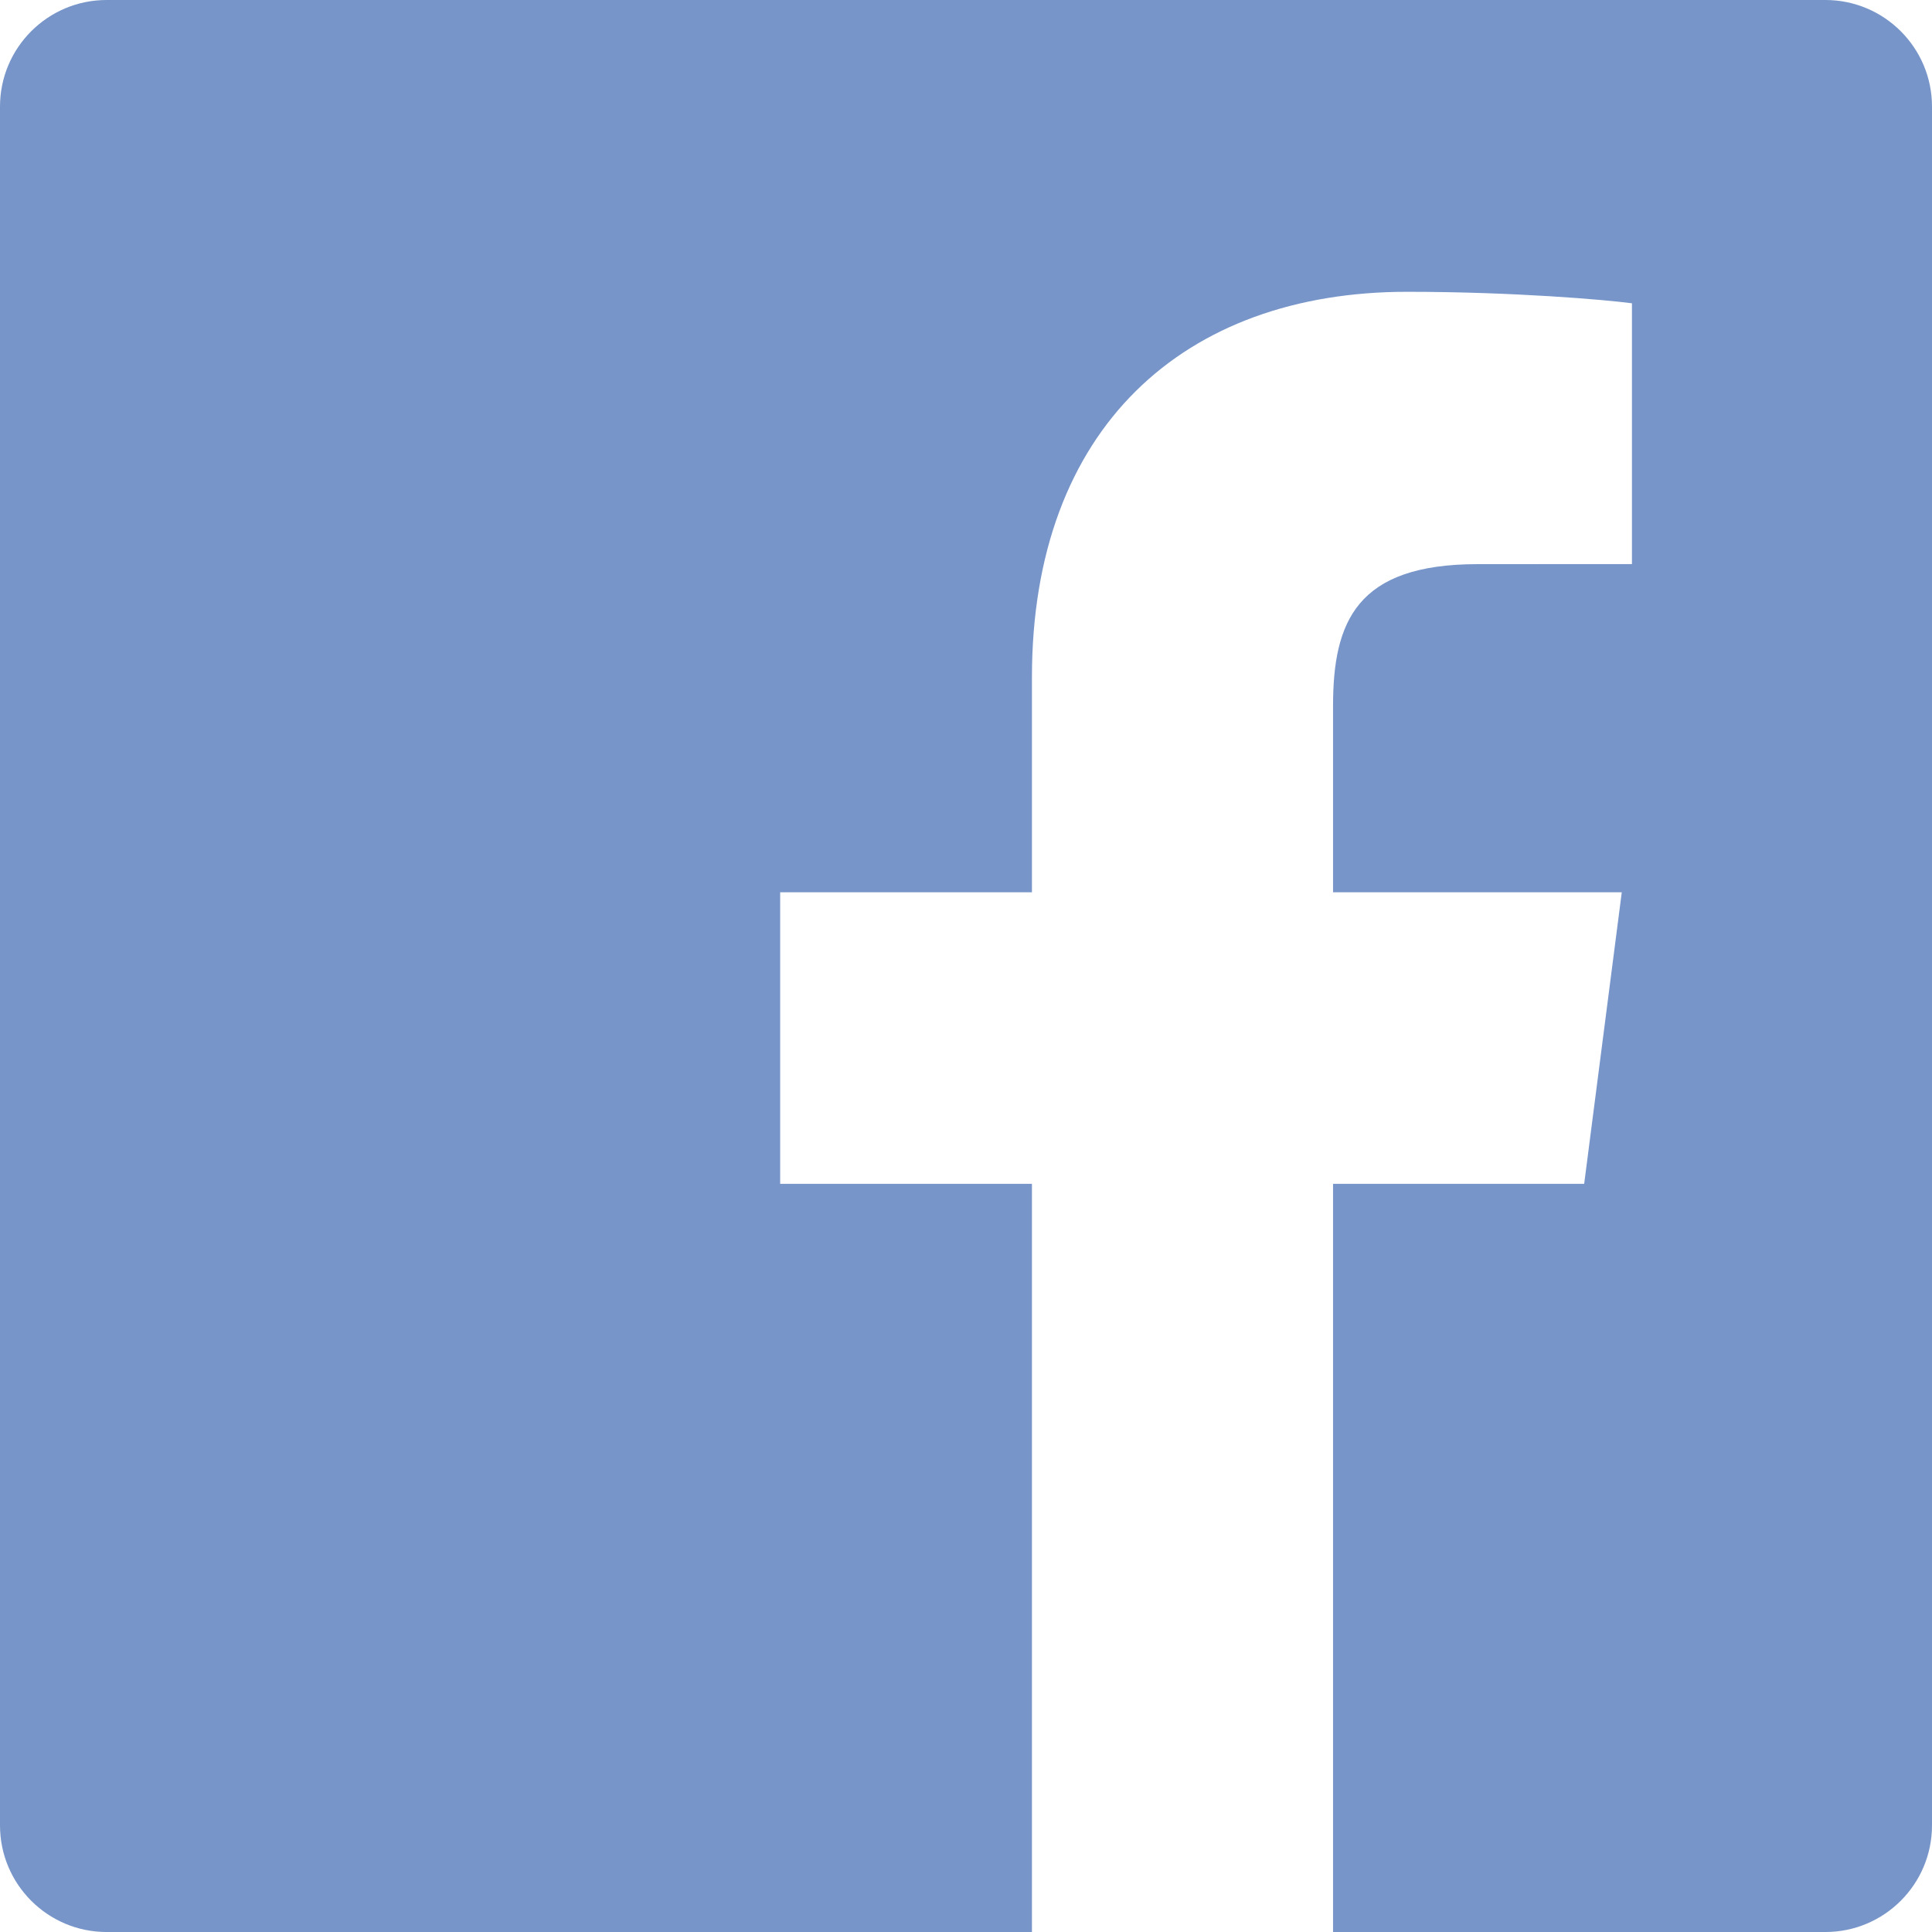 <!-- Generator: Adobe Illustrator 19.2.1, SVG Export Plug-In  -->
<svg version="1.1"
	 xmlns="http://www.w3.org/2000/svg" xmlns:xlink="http://www.w3.org/1999/xlink" xmlns:a="http://ns.adobe.com/AdobeSVGViewerExtensions/3.0/"
	 x="0px" y="0px" width="266.893px" height="266.895px" viewBox="0 0 266.893 266.895"
	 style="enable-background:new 0 0 266.893 266.895;" xml:space="preserve">
<style type="text/css">
	.st0{fill:#7795C9;}
</style>
<defs>
</defs>
<path class="st0" d="M252.163,0H14.73C6.593,0,0,6.594,0,14.731v237.434c0,8.135,6.593,14.73,14.73,14.73h127.826V163.539h-34.781
	v-40.28h34.781V93.554c0-34.473,21.054-53.244,51.806-53.244c14.73,0,27.391,1.097,31.081,1.587v36.026l-21.33,0.01
	c-16.724,0-19.962,7.947-19.962,19.609v25.717h39.887l-5.194,40.28h-34.693v103.355h68.012c8.134,0,14.73-6.596,14.73-14.73V14.731
	C266.893,6.594,260.297,0,252.163,0z"/>
</svg>